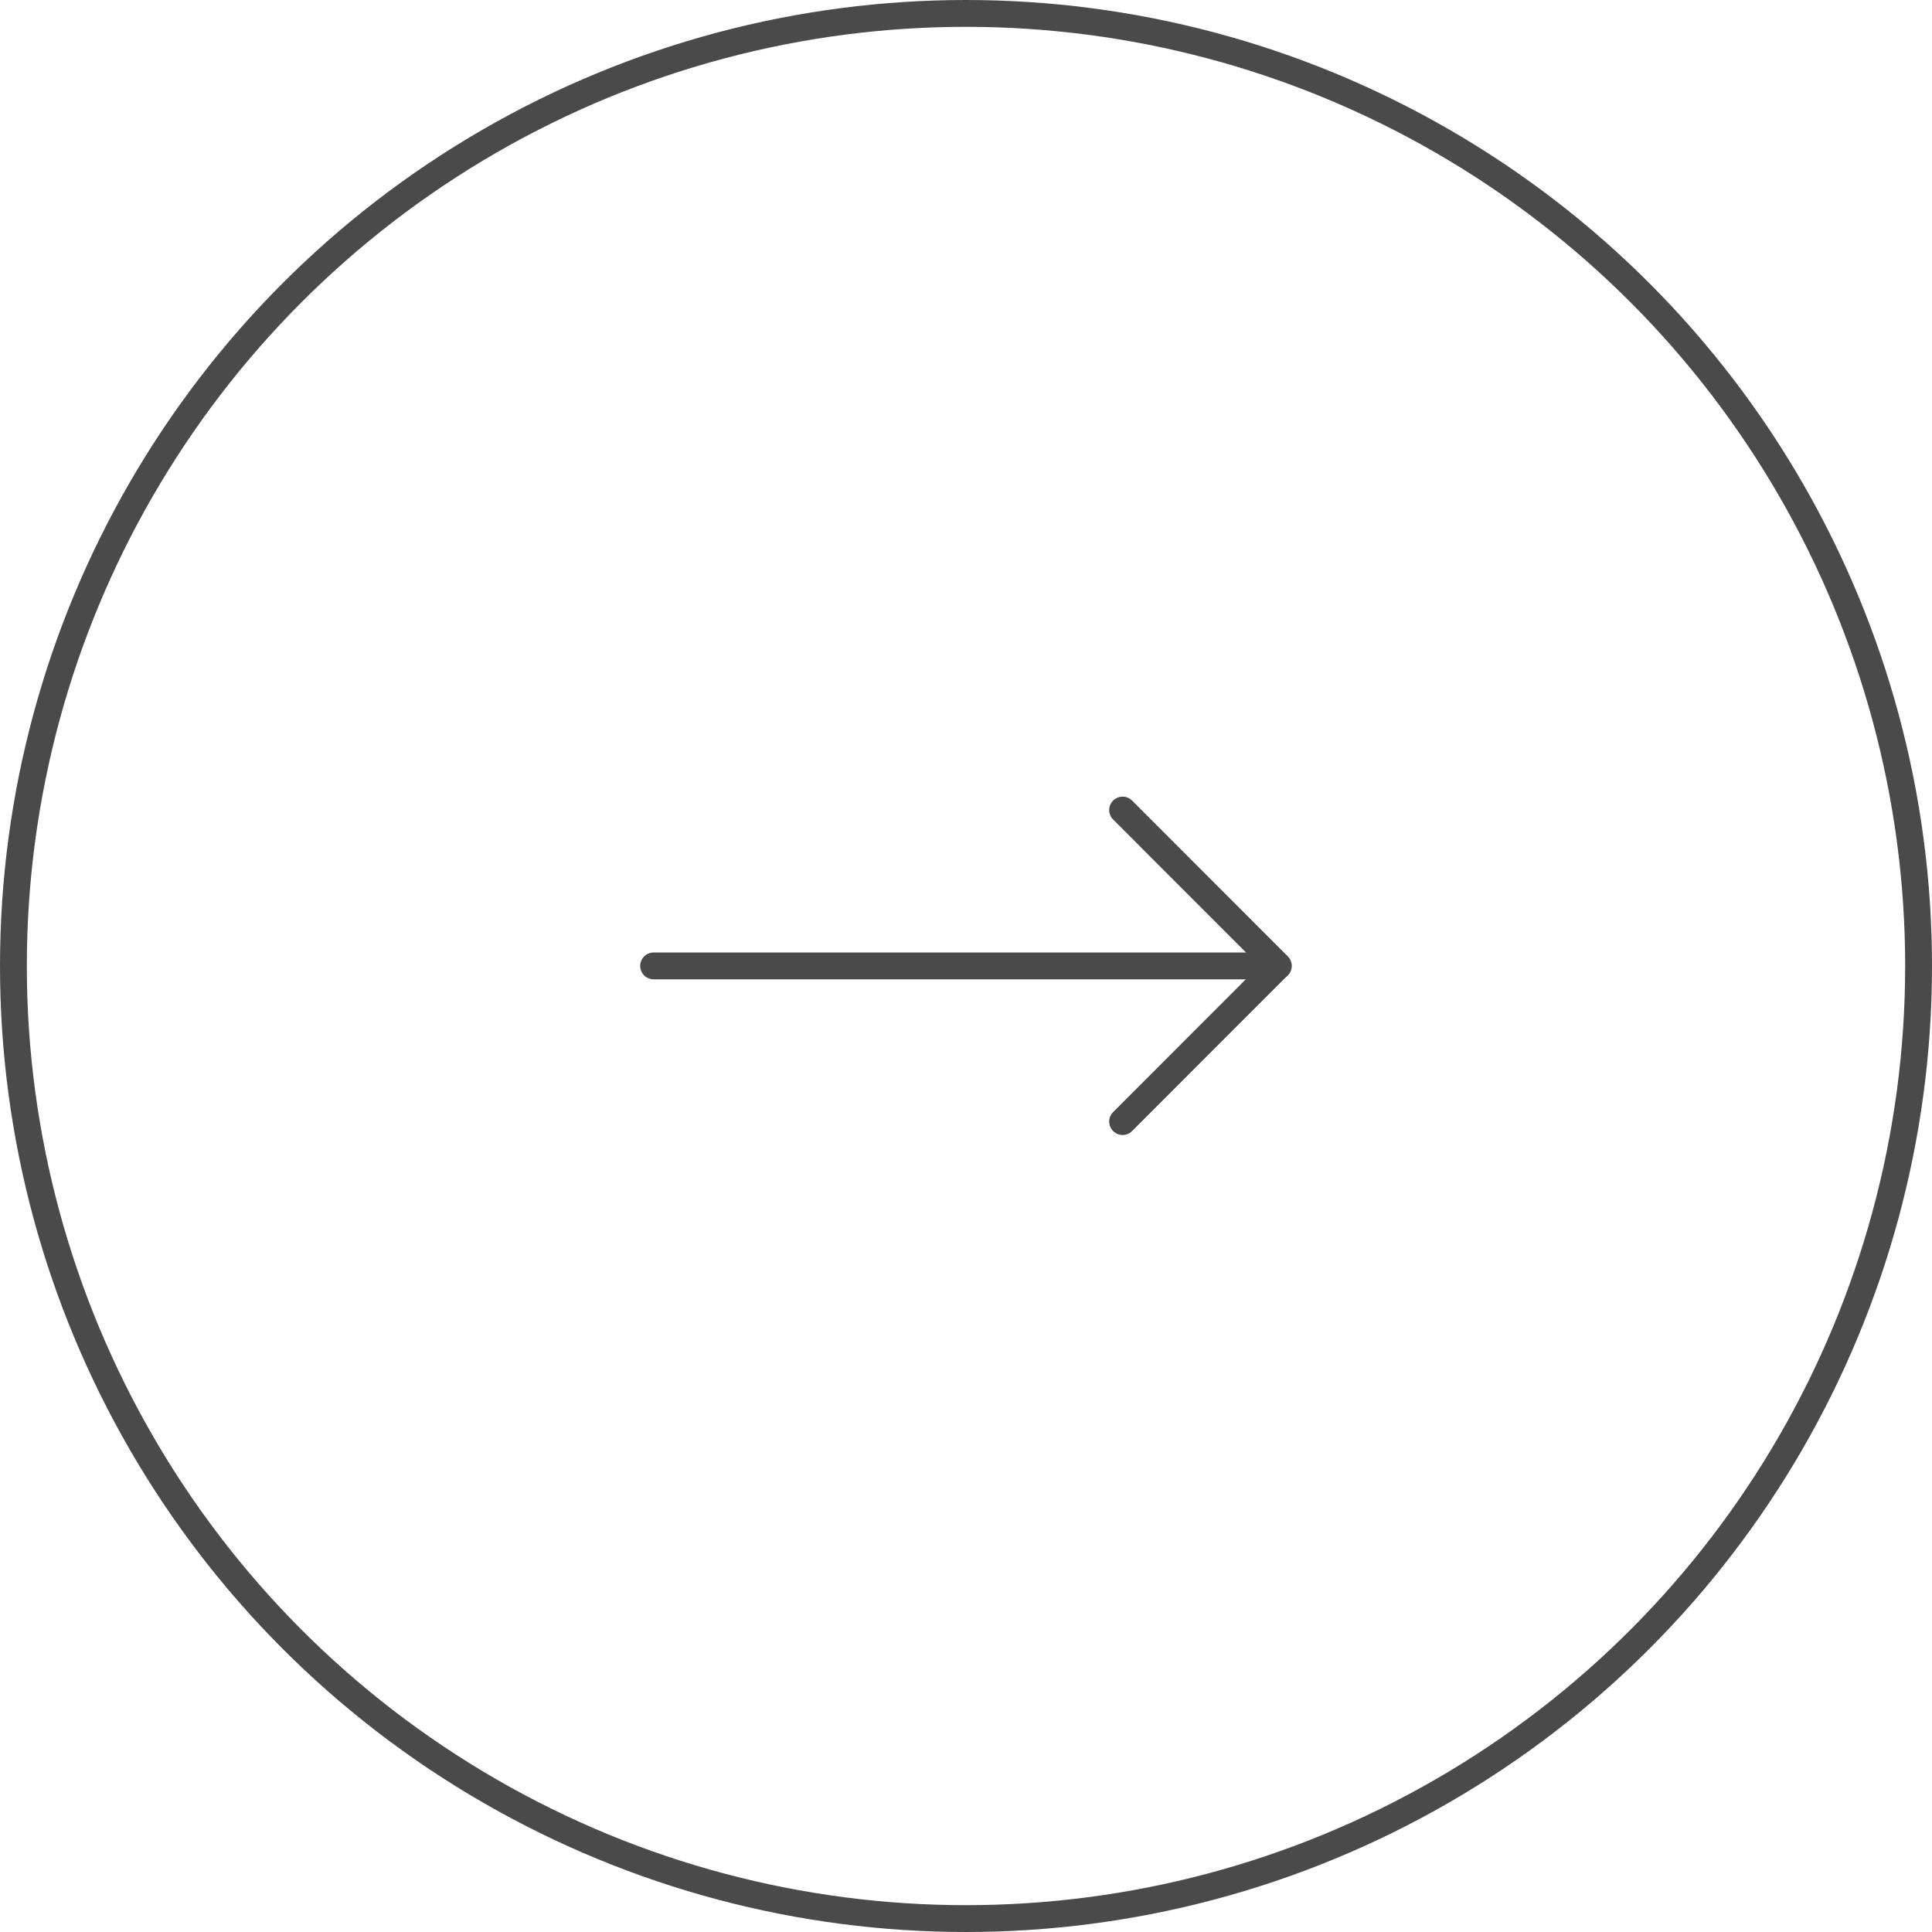 <svg xmlns="http://www.w3.org/2000/svg" width="72" height="72" viewBox="0 0 72 72">
  <g id="グループ_2847" data-name="グループ 2847" transform="translate(-1122 -1060)">
    <g id="楕円形_356" data-name="楕円形 356" transform="translate(1122 1060)" fill="none" stroke="#4a4a4a" stroke-width="1">
      <circle cx="36" cy="36" r="36" stroke="none"/>
      <circle cx="36" cy="36" r="35.5" fill="none"/>
    </g>
    <g id="グループ_2843" data-name="グループ 2843">
      <path id="パス_7697" data-name="パス 7697" d="M-19610.611,1110h23.283" transform="translate(20756.969 -14.003)" fill="none" stroke="#4a4a4a" stroke-linecap="round" stroke-width="1"/>
      <path id="パス_7698" data-name="パス 7698" d="M-19578.051,1098.645l5.8,5.805-5.8,5.805" transform="translate(20741.887 -8.457)" fill="none" stroke="#4a4a4a" stroke-linecap="round" stroke-linejoin="bevel" stroke-width="1"/>
    </g>
  </g>
</svg>
